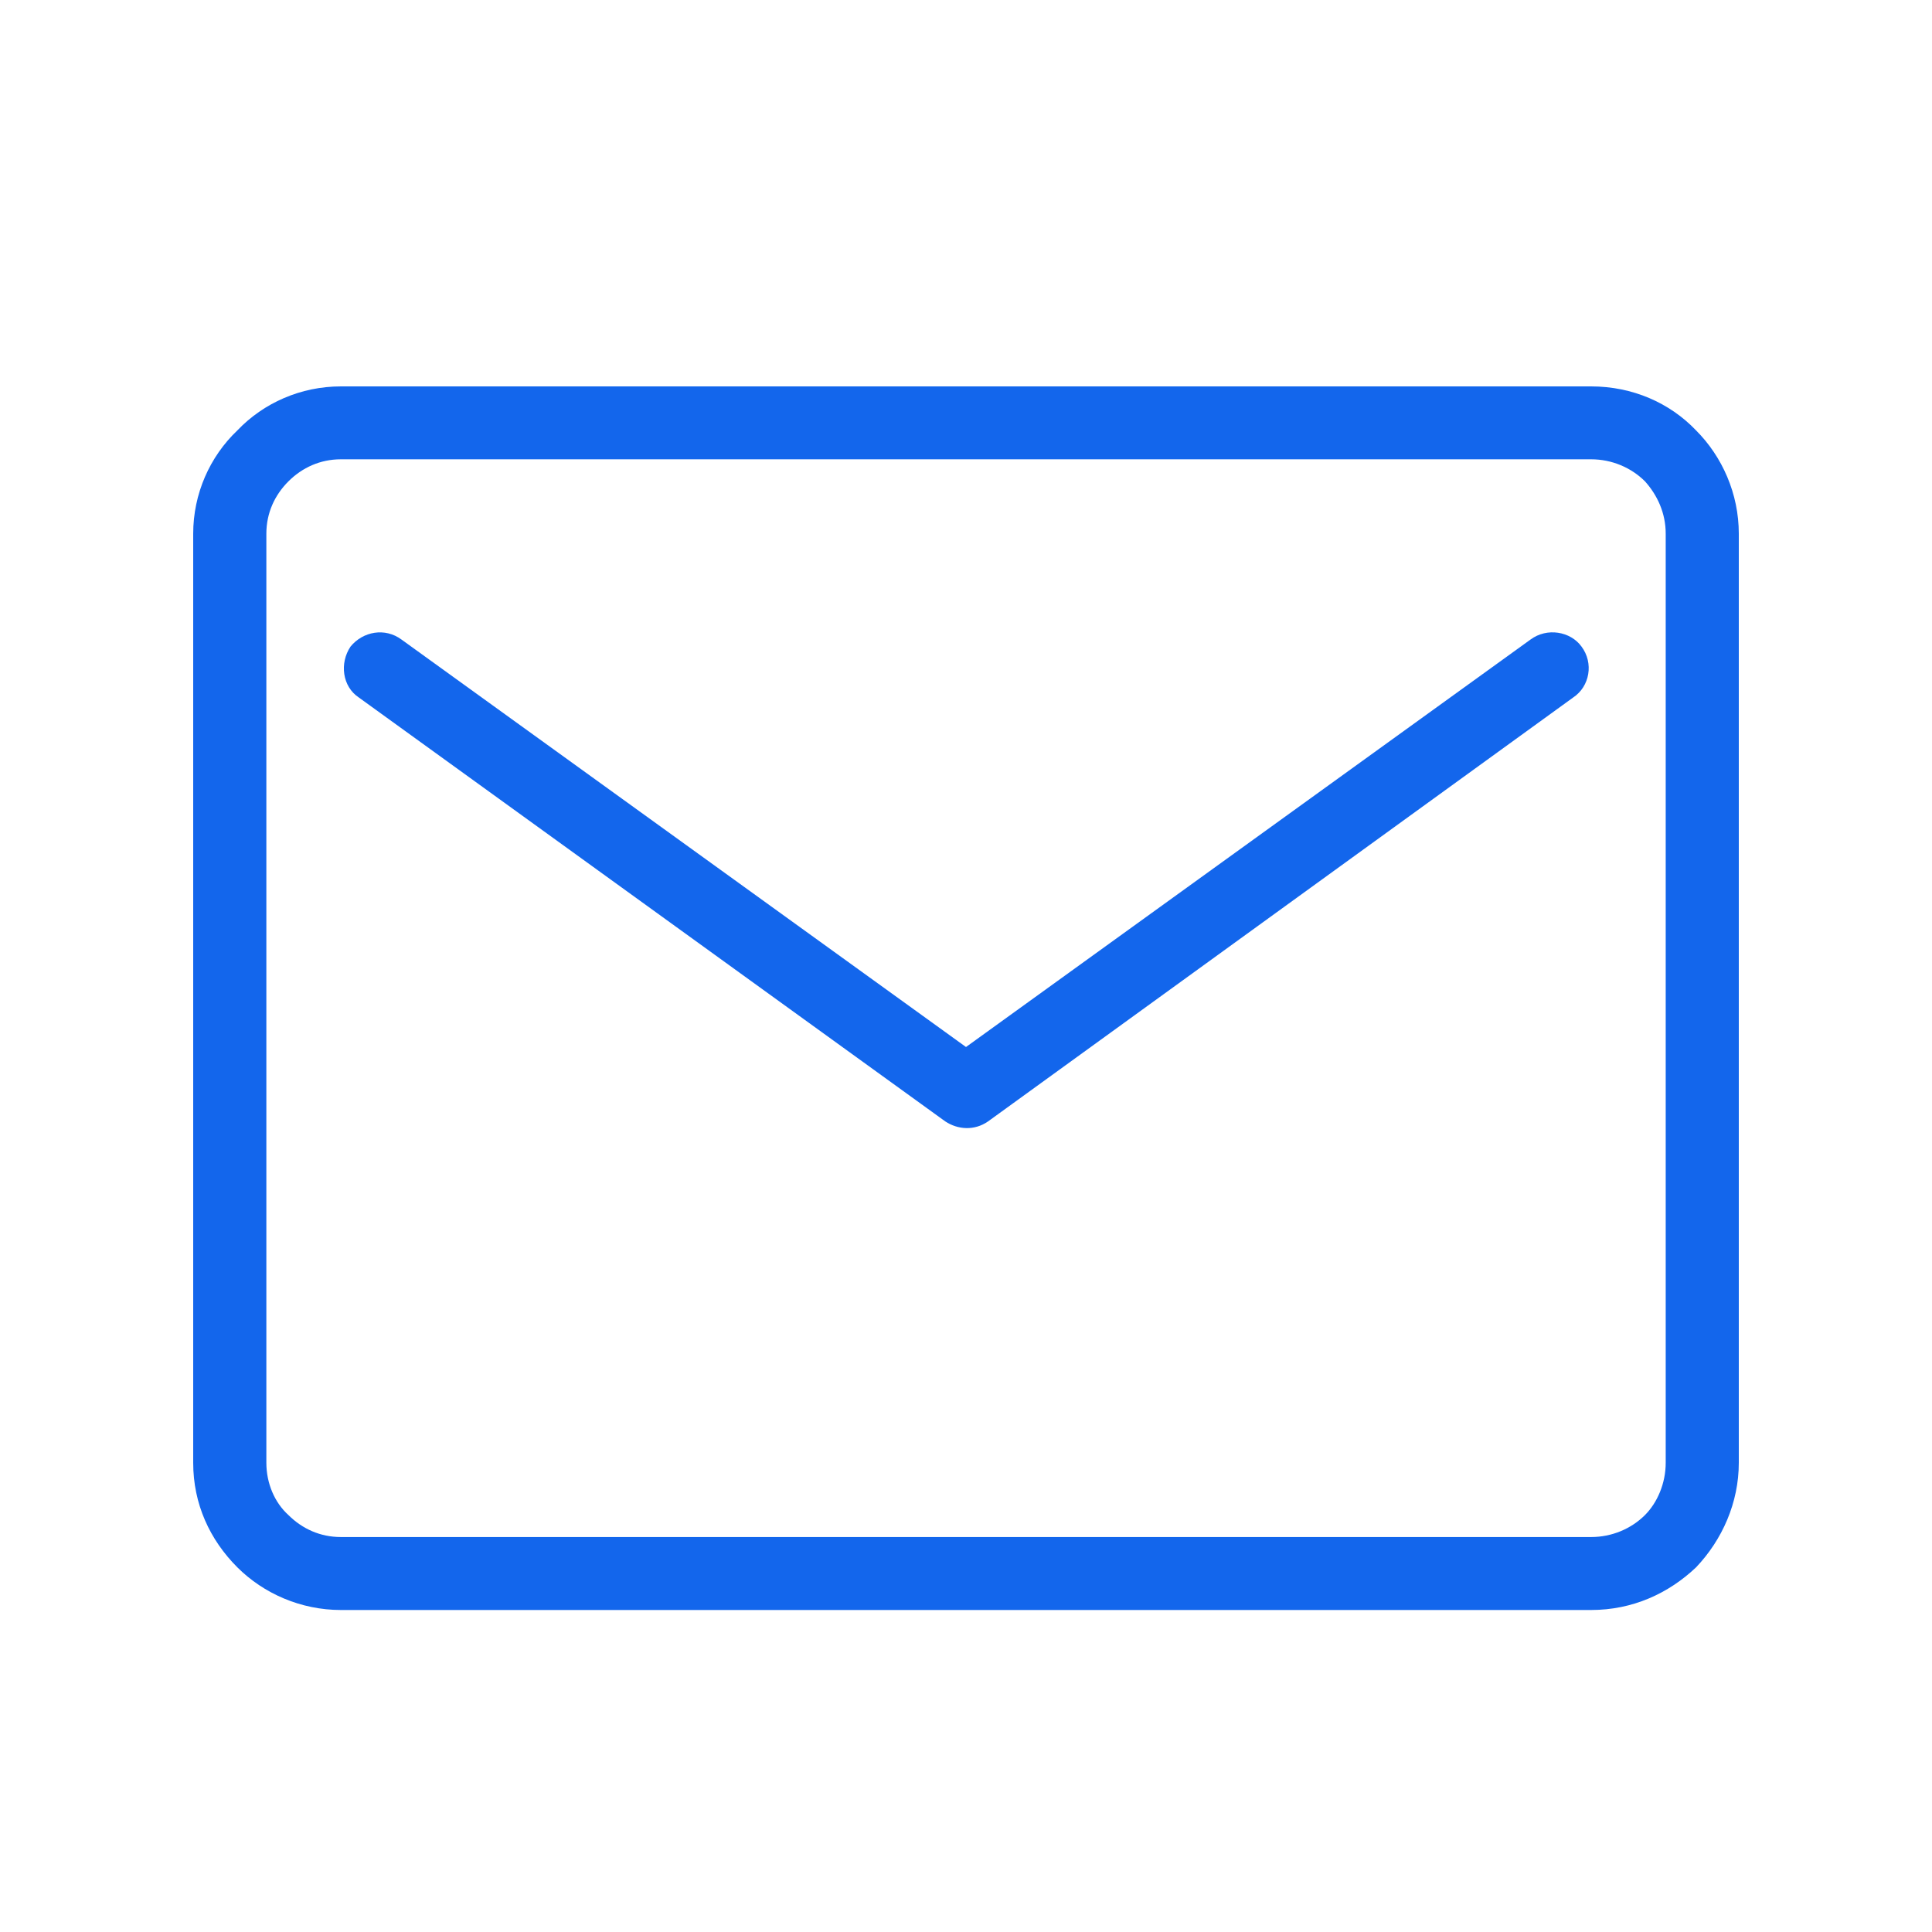 <svg width="30" height="30" viewBox="0 0 30 30" fill="none" xmlns="http://www.w3.org/2000/svg">
<path d="M23.764 9.932C24.021 9.74 24.386 9.804 24.557 10.039C24.75 10.296 24.686 10.659 24.429 10.83L15.343 17.413C15.129 17.562 14.871 17.541 14.678 17.413L5.571 10.83C5.314 10.659 5.271 10.296 5.443 10.04C5.636 9.804 5.979 9.741 6.236 9.932L15 16.258L23.764 9.932ZM5.293 6H24.707C25.35 6 25.929 6.256 26.336 6.683C26.743 7.09 27 7.667 27 8.287V22.714C27 23.333 26.743 23.91 26.336 24.338C25.907 24.744 25.35 25 24.707 25H5.293C4.671 25 4.093 24.744 3.686 24.338C3.258 23.91 3 23.354 3 22.714V8.287C3 7.667 3.258 7.09 3.686 6.683C4.093 6.256 4.671 6 5.293 6ZM24.707 7.132H5.293C4.972 7.132 4.693 7.261 4.479 7.474C4.265 7.688 4.136 7.966 4.136 8.287V22.714C4.136 23.034 4.265 23.333 4.479 23.526C4.693 23.739 4.972 23.867 5.293 23.867H24.707C25.029 23.867 25.329 23.739 25.543 23.526C25.735 23.333 25.865 23.034 25.865 22.714V8.287C25.865 7.966 25.735 7.688 25.543 7.474C25.329 7.261 25.029 7.132 24.707 7.132ZM14.678 17.413C14.615 17.37 14.572 17.328 14.55 17.285Z" fill="#1366EC"/>
</svg>
